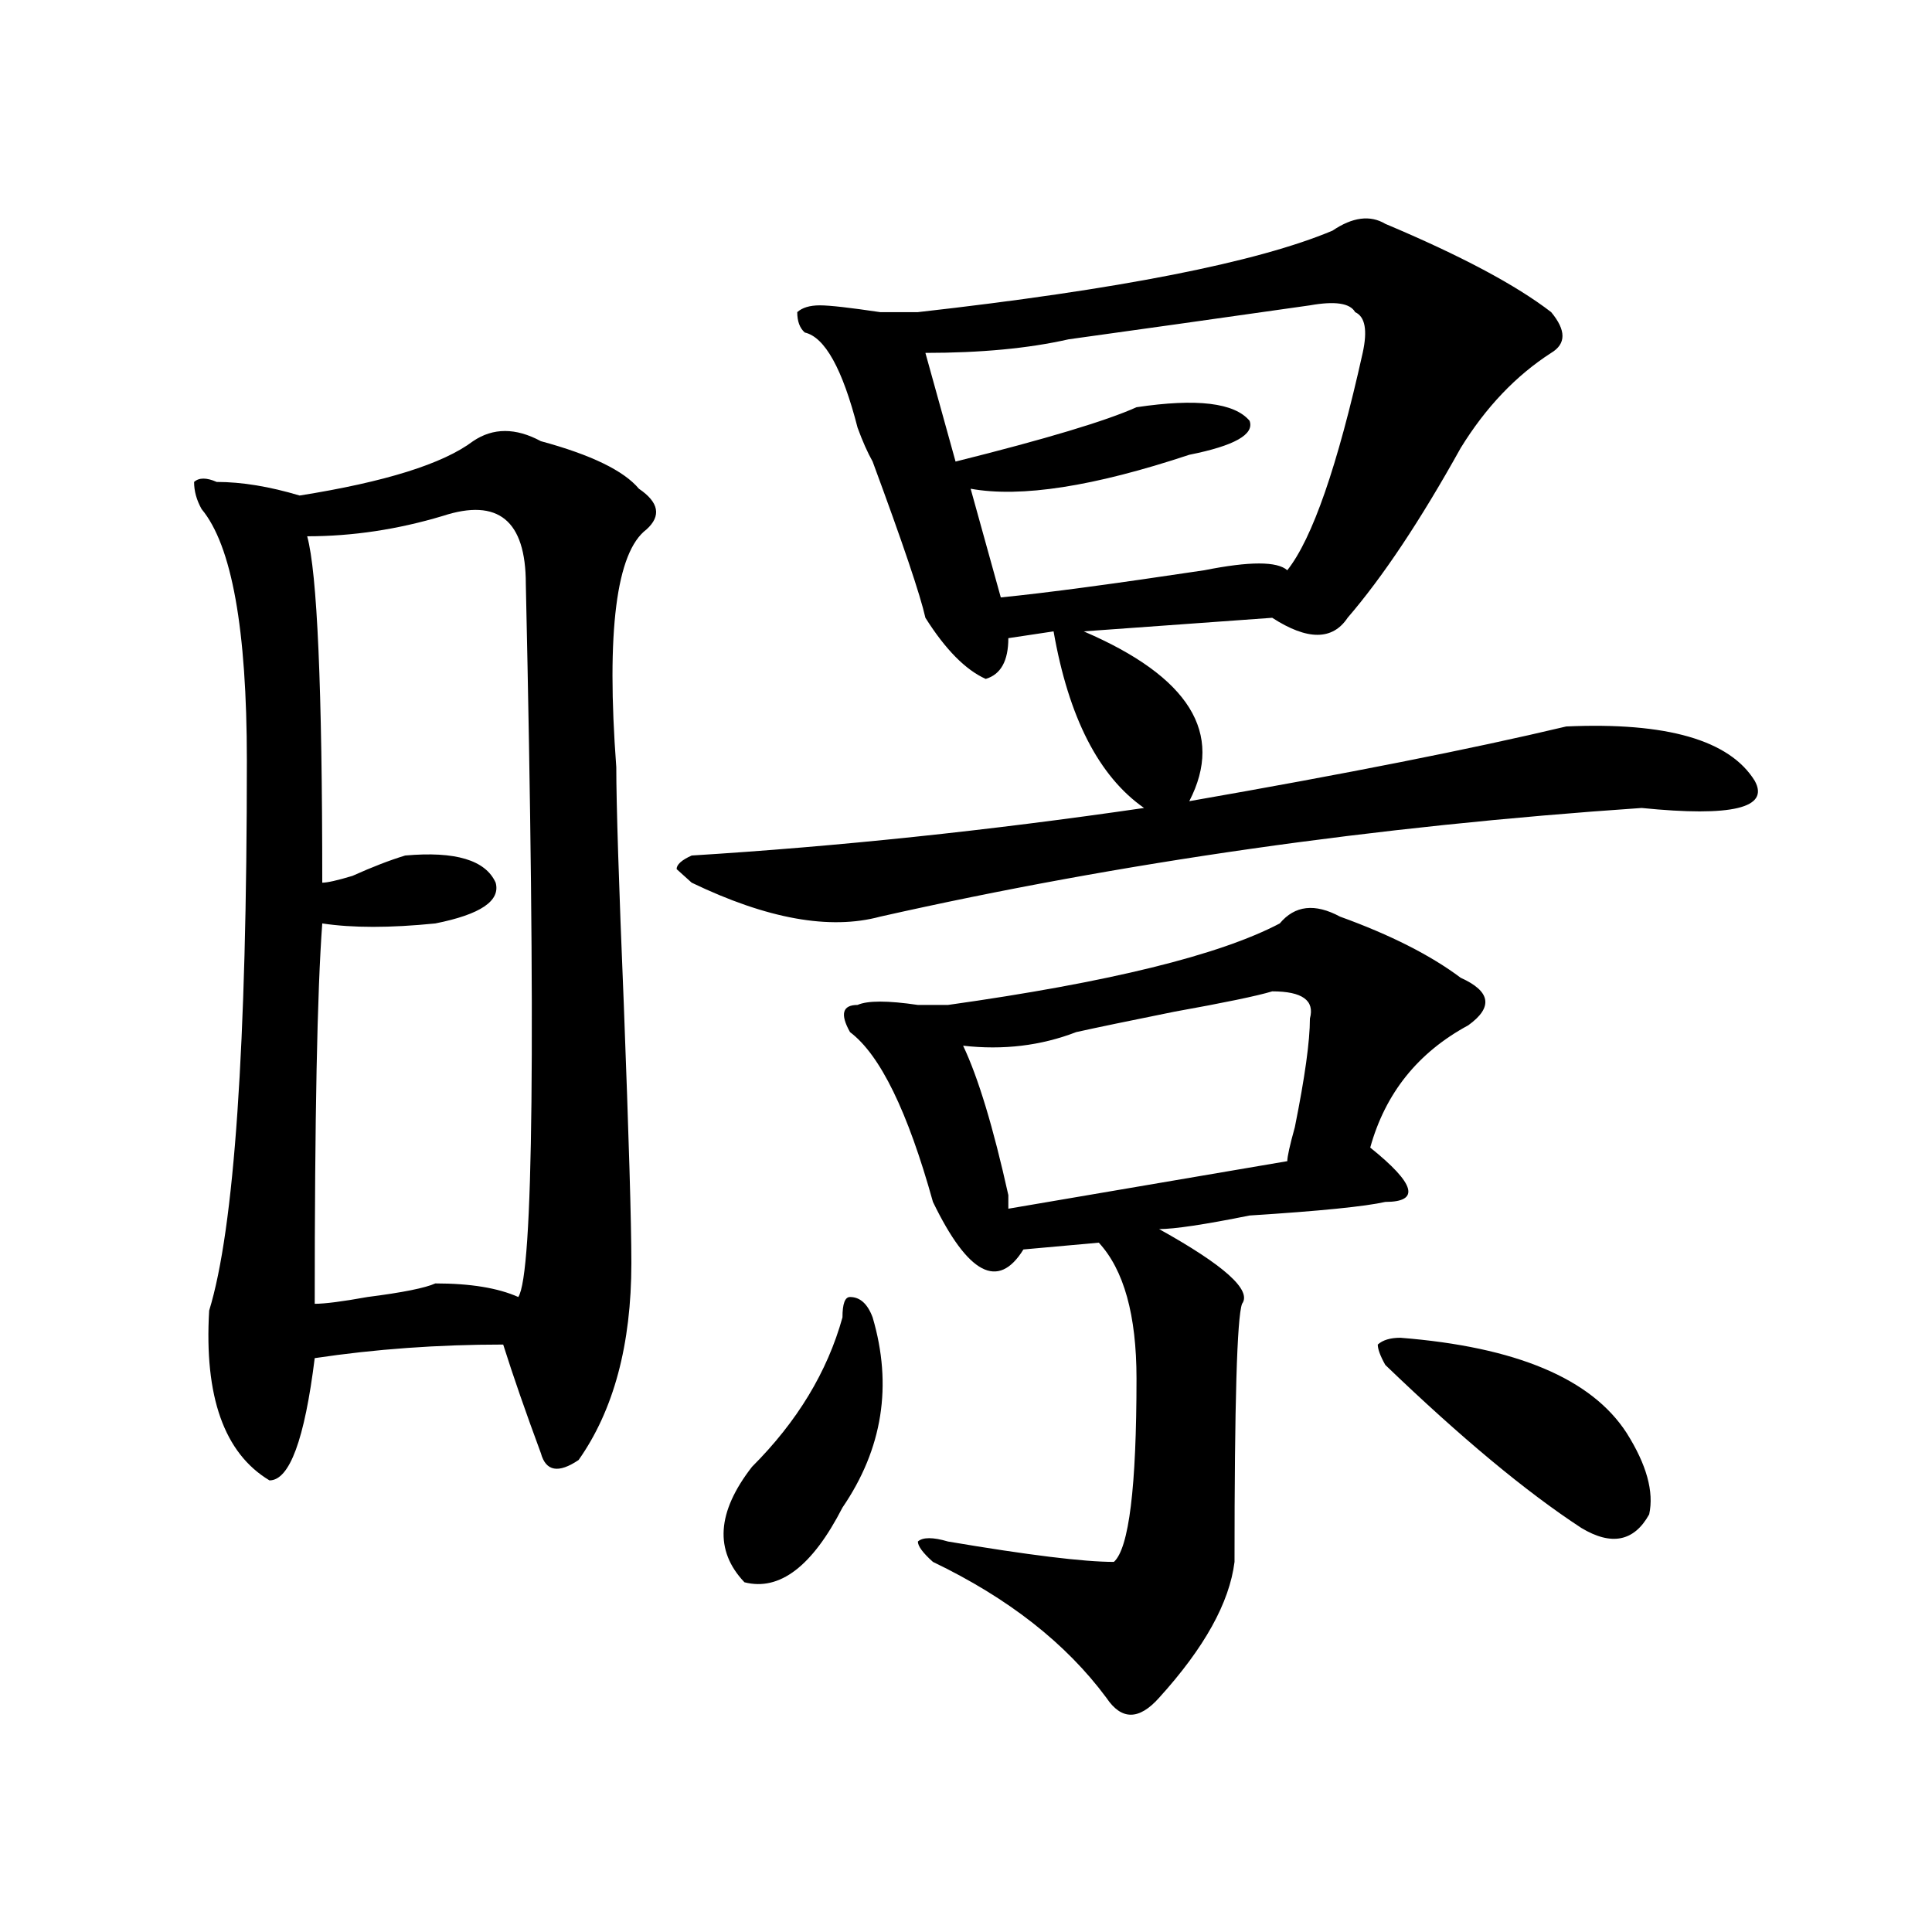 <?xml version="1.0" encoding="utf-8"?>
<!-- Generator: Adobe Illustrator 16.0.0, SVG Export Plug-In . SVG Version: 6.00 Build 0)  -->
<!DOCTYPE svg PUBLIC "-//W3C//DTD SVG 1.1//EN" "http://www.w3.org/Graphics/SVG/1.1/DTD/svg11.dtd">
<svg version="1.1" id="图层_1" xmlns="http://www.w3.org/2000/svg" xmlns:xlink="http://www.w3.org/1999/xlink" x="0px" y="0px"
	 width="1000px" height="1000px" viewBox="0 0 1000 1000" enable-background="new 0 0 1000 1000" xml:space="preserve">
<path d="M279.969,228.359c25.976,7.031,42.926,15.271,50.73,24.609c10.366,7.031,11.707,14.063,3.902,21.094
	c-15.609,11.755-20.853,52.734-15.609,123.047c0,18.786,1.281,59.766,3.902,123.047c2.562,68.005,3.902,112.5,3.902,133.594
	c0,42.188-9.146,76.19-27.316,101.953c-10.426,7.031-16.95,5.878-19.512-3.516c-7.805-21.094-14.328-39.825-19.512-56.25
	c-33.84,0-66.339,2.362-97.558,7.031c-5.244,42.188-13.048,63.281-23.414,63.281c-23.414-14.063-33.84-43.341-31.219-87.891
	c12.988-42.188,19.512-137.109,19.512-284.766c0-67.95-7.805-111.292-23.414-130.078c-2.622-4.669-3.902-9.339-3.902-14.063
	c2.561-2.308,6.463-2.308,11.707,0c12.988,0,27.316,2.362,42.926,7.031c44.207-7.031,74.145-16.37,89.753-28.125
	C255.214,221.328,266.921,221.328,279.969,228.359z M229.239,267.031c-23.414,7.031-46.828,10.547-70.242,10.547
	c5.183,18.786,7.805,78.552,7.805,179.297c2.561,0,7.805-1.153,15.609-3.516c10.366-4.669,19.512-8.185,27.316-10.547
	c25.975-2.308,41.584,2.362,46.828,14.063c2.562,9.394-7.805,16.425-31.218,21.094c-23.414,2.362-42.926,2.362-58.535,0
	c-2.622,35.156-3.902,100.8-3.902,196.875c5.183,0,14.268-1.153,27.316-3.516c18.17-2.308,29.877-4.669,35.121-7.031
	c18.17,0,32.5,2.362,42.925,7.031c7.805-11.7,9.086-134.747,3.902-369.141C272.164,269.394,257.836,257.692,229.239,267.031z
	 M717.031,115.859c39.023,16.425,67.621,31.641,85.852,45.703c7.805,9.394,7.805,16.425,0,21.094
	c-18.23,11.755-33.84,28.125-46.828,49.219c-20.853,37.519-40.364,66.797-58.535,87.891c-7.805,11.755-20.853,11.755-39.023,0
	l-97.559,7.031c54.633,23.456,72.804,52.734,54.633,87.891c80.608-14.063,145.668-26.917,195.117-38.672
	c52.012-2.308,84.511,7.031,97.559,28.125c7.805,14.063-11.707,18.786-58.535,14.063c-137.923,9.394-269.262,28.125-394.137,56.25
	c-26.035,7.031-58.535,1.208-97.559-17.578l-7.805-7.031c0-2.308,2.562-4.669,7.805-7.031
	c75.426-4.669,153.473-12.854,234.141-24.609c-23.414-16.37-39.023-46.856-46.828-91.406l-23.414,3.516
	c0,11.755-3.902,18.786-11.707,21.094c-10.426-4.669-20.853-15.216-31.219-31.641c-2.621-11.7-11.707-38.672-27.316-80.859
	c-2.621-4.669-5.243-10.547-7.805-17.578c-7.805-30.433-16.95-46.856-27.316-49.219c-2.621-2.308-3.902-5.823-3.902-10.547
	c2.562-2.308,6.464-3.516,11.707-3.516c5.184,0,15.609,1.208,31.219,3.516c10.366,0,16.891,0,19.512,0
	c104.022-11.7,175.605-25.763,214.629-42.188C700.081,112.344,709.227,111.19,717.031,115.859z M451.672,681.875
	c10.366,35.156,5.184,68.005-15.609,98.438c-15.609,30.432-32.56,43.341-50.73,38.672c-15.609-16.37-14.328-36.31,3.902-59.766
	c23.414-23.401,39.023-49.219,46.828-77.344c0-7.031,1.281-10.547,3.902-10.547C445.148,671.328,449.051,674.844,451.672,681.875z
	 M693.617,474.453c25.976,9.394,46.828,19.94,62.438,31.641c15.609,7.031,16.891,15.271,3.902,24.609
	c-26.035,14.063-42.926,35.156-50.73,63.281c23.414,18.786,25.976,28.125,7.805,28.125c-10.426,2.362-33.84,4.724-70.242,7.031
	c-23.414,4.724-39.023,7.031-46.828,7.031c33.78,18.786,48.109,31.641,42.926,38.672c-2.621,7.031-3.902,51.581-3.902,133.594
	c-2.621,21.094-15.609,44.494-39.023,70.313c-10.426,11.7-19.512,11.7-27.316,0c-20.853-28.125-50.73-51.581-89.754-70.313
	c-5.243-4.669-7.805-8.185-7.805-10.547c2.562-2.308,7.805-2.308,15.609,0c41.585,7.031,70.242,10.547,85.852,10.547
	c7.805-7.031,11.707-38.672,11.707-94.922c0-32.794-6.523-56.25-19.512-70.313l-39.023,3.516
	c-13.048,21.094-28.657,12.909-46.828-24.609c-13.048-46.856-27.316-76.136-42.926-87.891c-5.243-9.339-3.902-14.063,3.902-14.063
	c5.184-2.308,15.609-2.308,31.219,0c7.805,0,12.988,0,15.609,0c83.23-11.7,140.484-25.763,171.703-42.188
	C670.203,468.63,680.569,467.422,693.617,474.453z M705.324,182.656c2.562-11.7,1.281-18.731-3.902-21.094
	c-2.621-4.669-10.426-5.823-23.414-3.516c-49.449,7.031-91.095,12.909-124.875,17.578c-20.853,4.724-45.547,7.031-74.145,7.031
	l15.609,56.25c46.828-11.7,78.047-21.094,93.656-28.125c31.219-4.669,50.73-2.308,58.535,7.031
	c2.562,7.031-7.805,12.909-31.219,17.578c-49.449,16.425-87.192,22.302-113.168,17.578l15.609,56.25
	c23.414-2.308,58.535-7.031,105.363-14.063c23.414-4.669,37.683-4.669,42.926,0C679.289,278.786,692.276,241.269,705.324,182.656z
	 M658.496,513.125c-7.805,2.362-24.755,5.878-50.73,10.547c-23.414,4.724-40.364,8.239-50.73,10.547
	c-18.23,7.031-37.742,9.394-58.535,7.031c7.805,16.425,15.609,42.188,23.414,77.344c0,2.362,0,4.724,0,7.031l144.387-24.609
	c0-2.308,1.281-8.185,3.902-17.578c5.184-25.763,7.805-44.495,7.805-56.25C680.569,517.849,674.105,513.125,658.496,513.125z
	 M724.836,692.422c59.816,4.724,98.84,21.094,117.07,49.219c10.366,16.425,14.269,30.487,11.707,42.188
	c-7.805,14.063-19.512,16.425-35.121,7.031c-28.657-18.731-62.438-46.856-101.461-84.375c-2.621-4.669-3.902-8.185-3.902-10.547
	C715.69,693.63,719.593,692.422,724.836,692.422z"/>
</svg>
